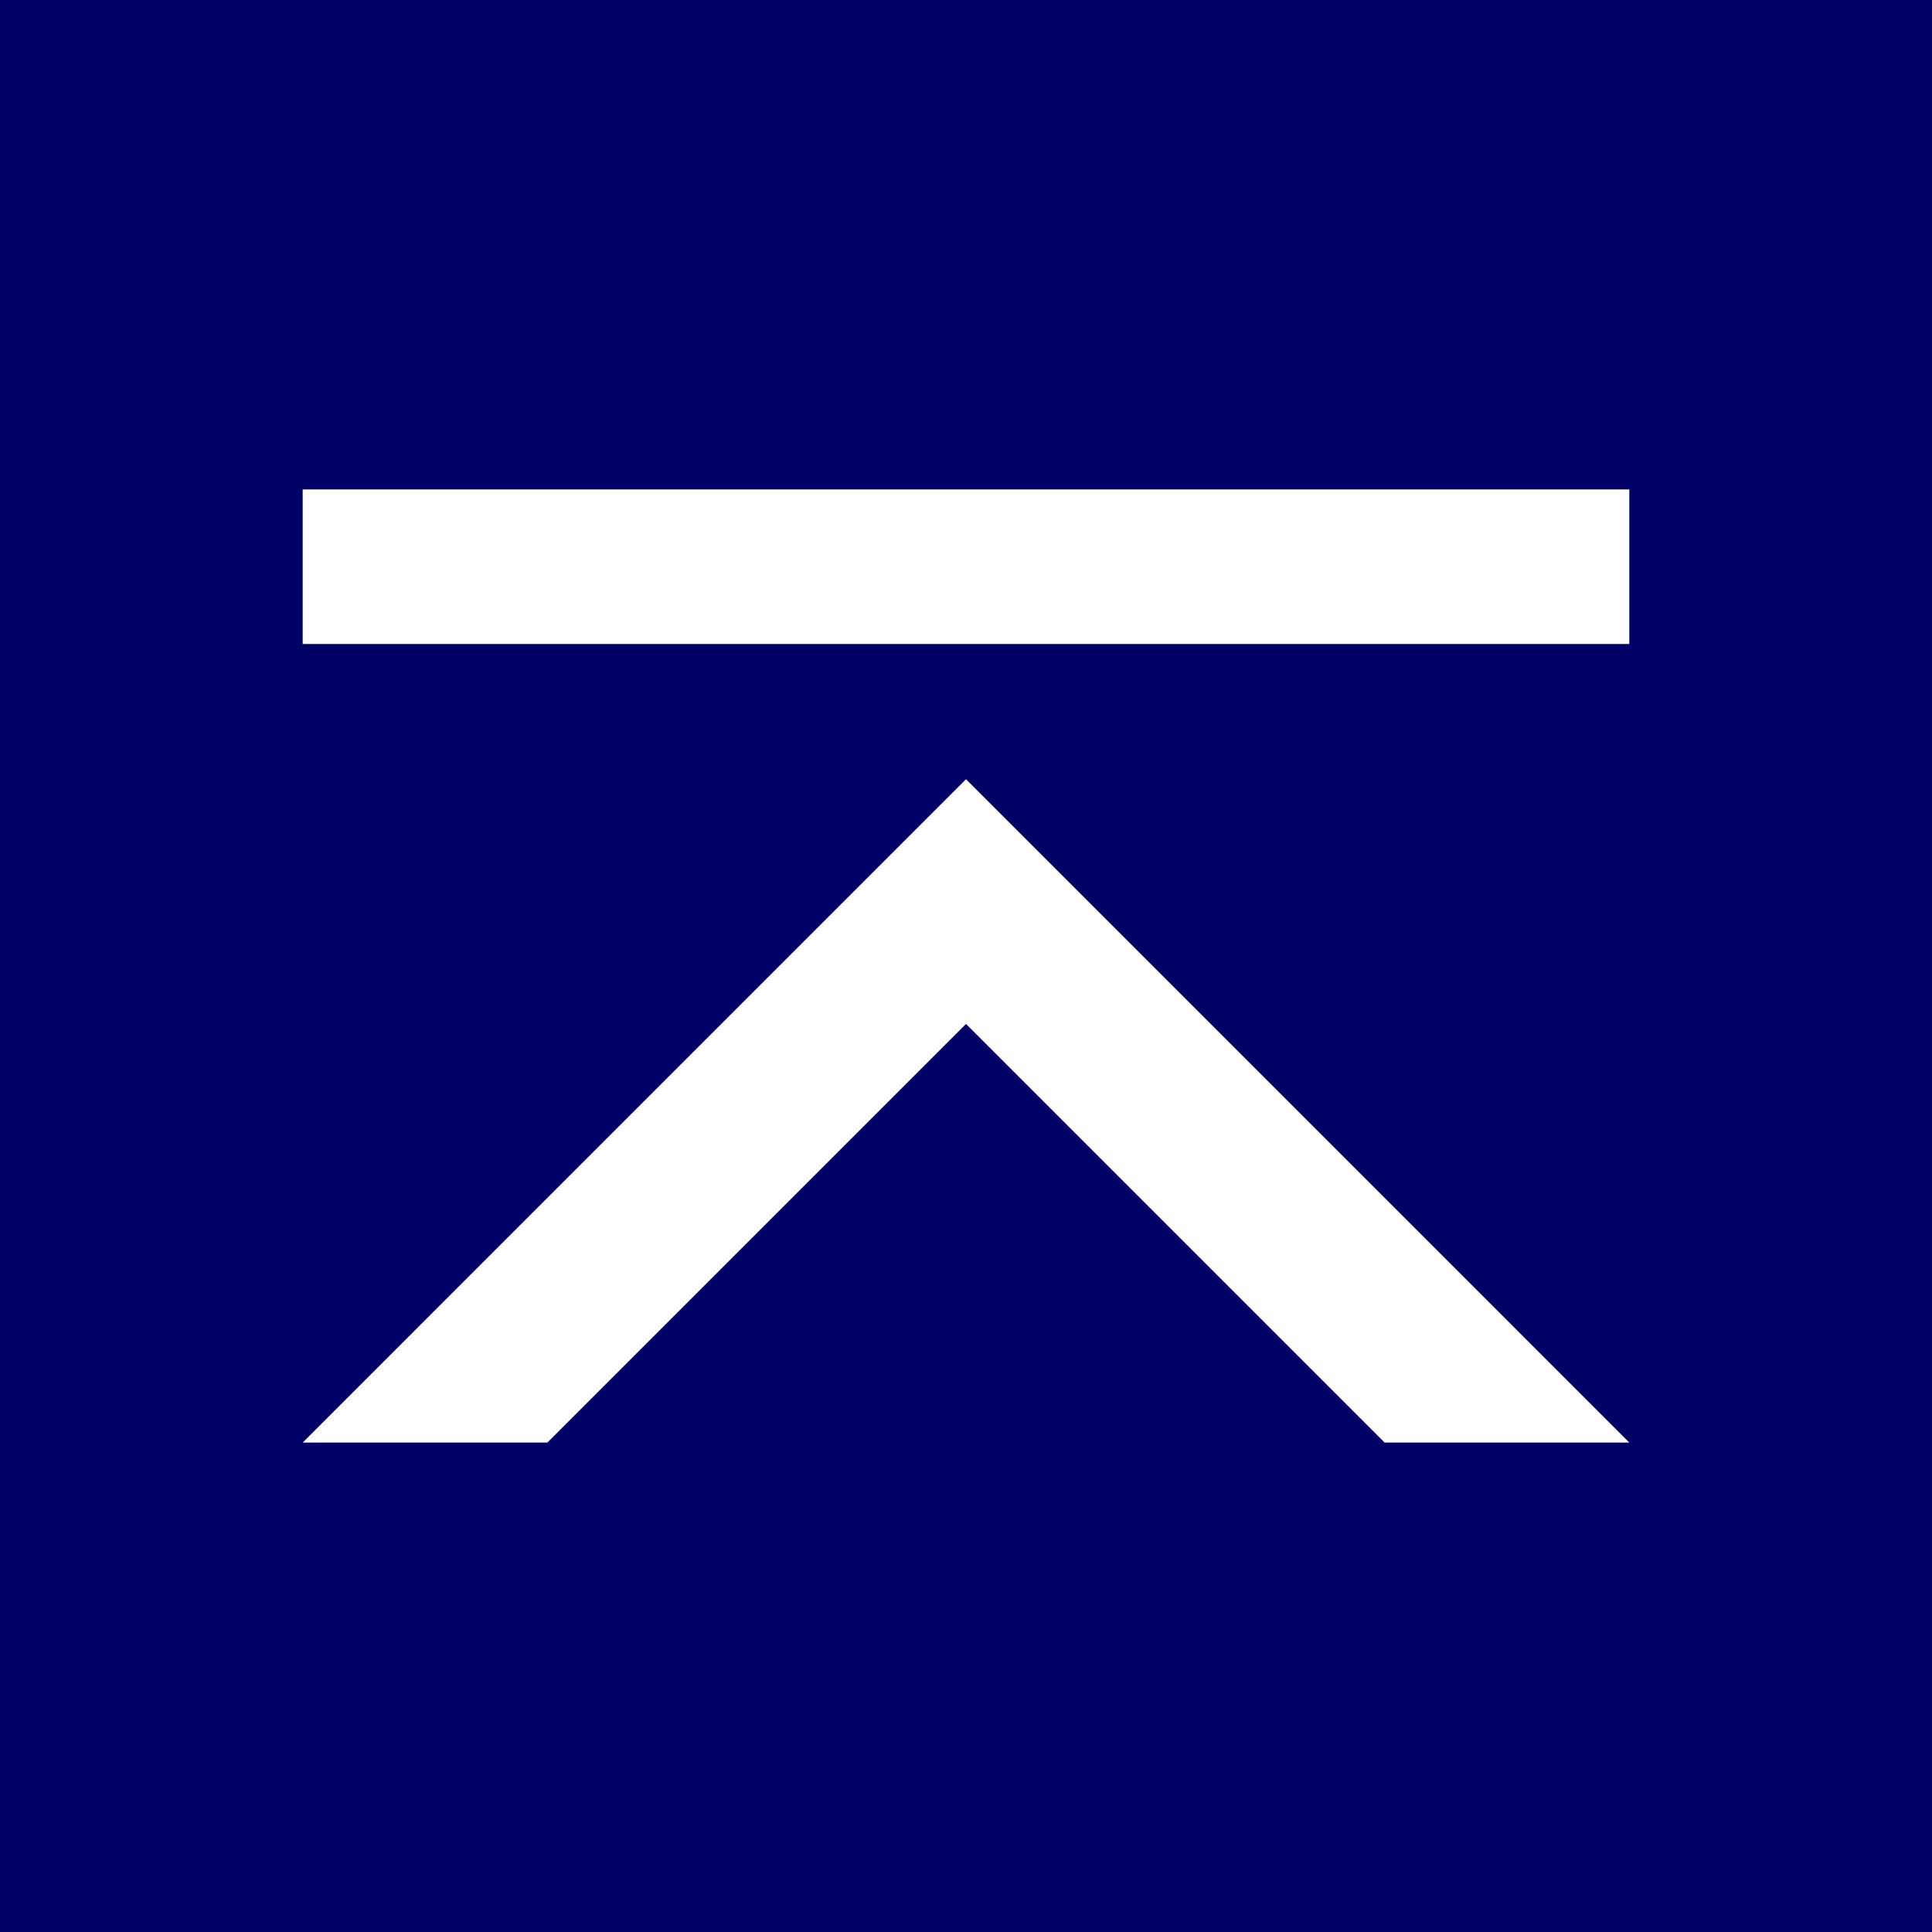 <?xml version="1.0" encoding="utf-8"?>
<!-- Generator: Adobe Illustrator 24.1.2, SVG Export Plug-In . SVG Version: 6.00 Build 0)  -->
<svg version="1.1" id="レイヤー_1" xmlns="http://www.w3.org/2000/svg" xmlns:xlink="http://www.w3.org/1999/xlink" x="0px"
	 y="0px" viewBox="0 0 30 30" style="enable-background:new 0 0 30 30;" xml:space="preserve">
<style type="text/css">
	.st0{fill:#000066;}
	.st1{fill:#FFFFFF;}
</style>
<rect class="st0" width="30" height="30"/>
<g>
	<rect x="4.7" y="7.6" class="st1" width="20.6" height="2.4"/>
	<polygon class="st1" points="4.7,22.4 8.5,22.4 15,15.9 21.5,22.4 25.3,22.4 15,12.1 	"/>
</g>
</svg>
